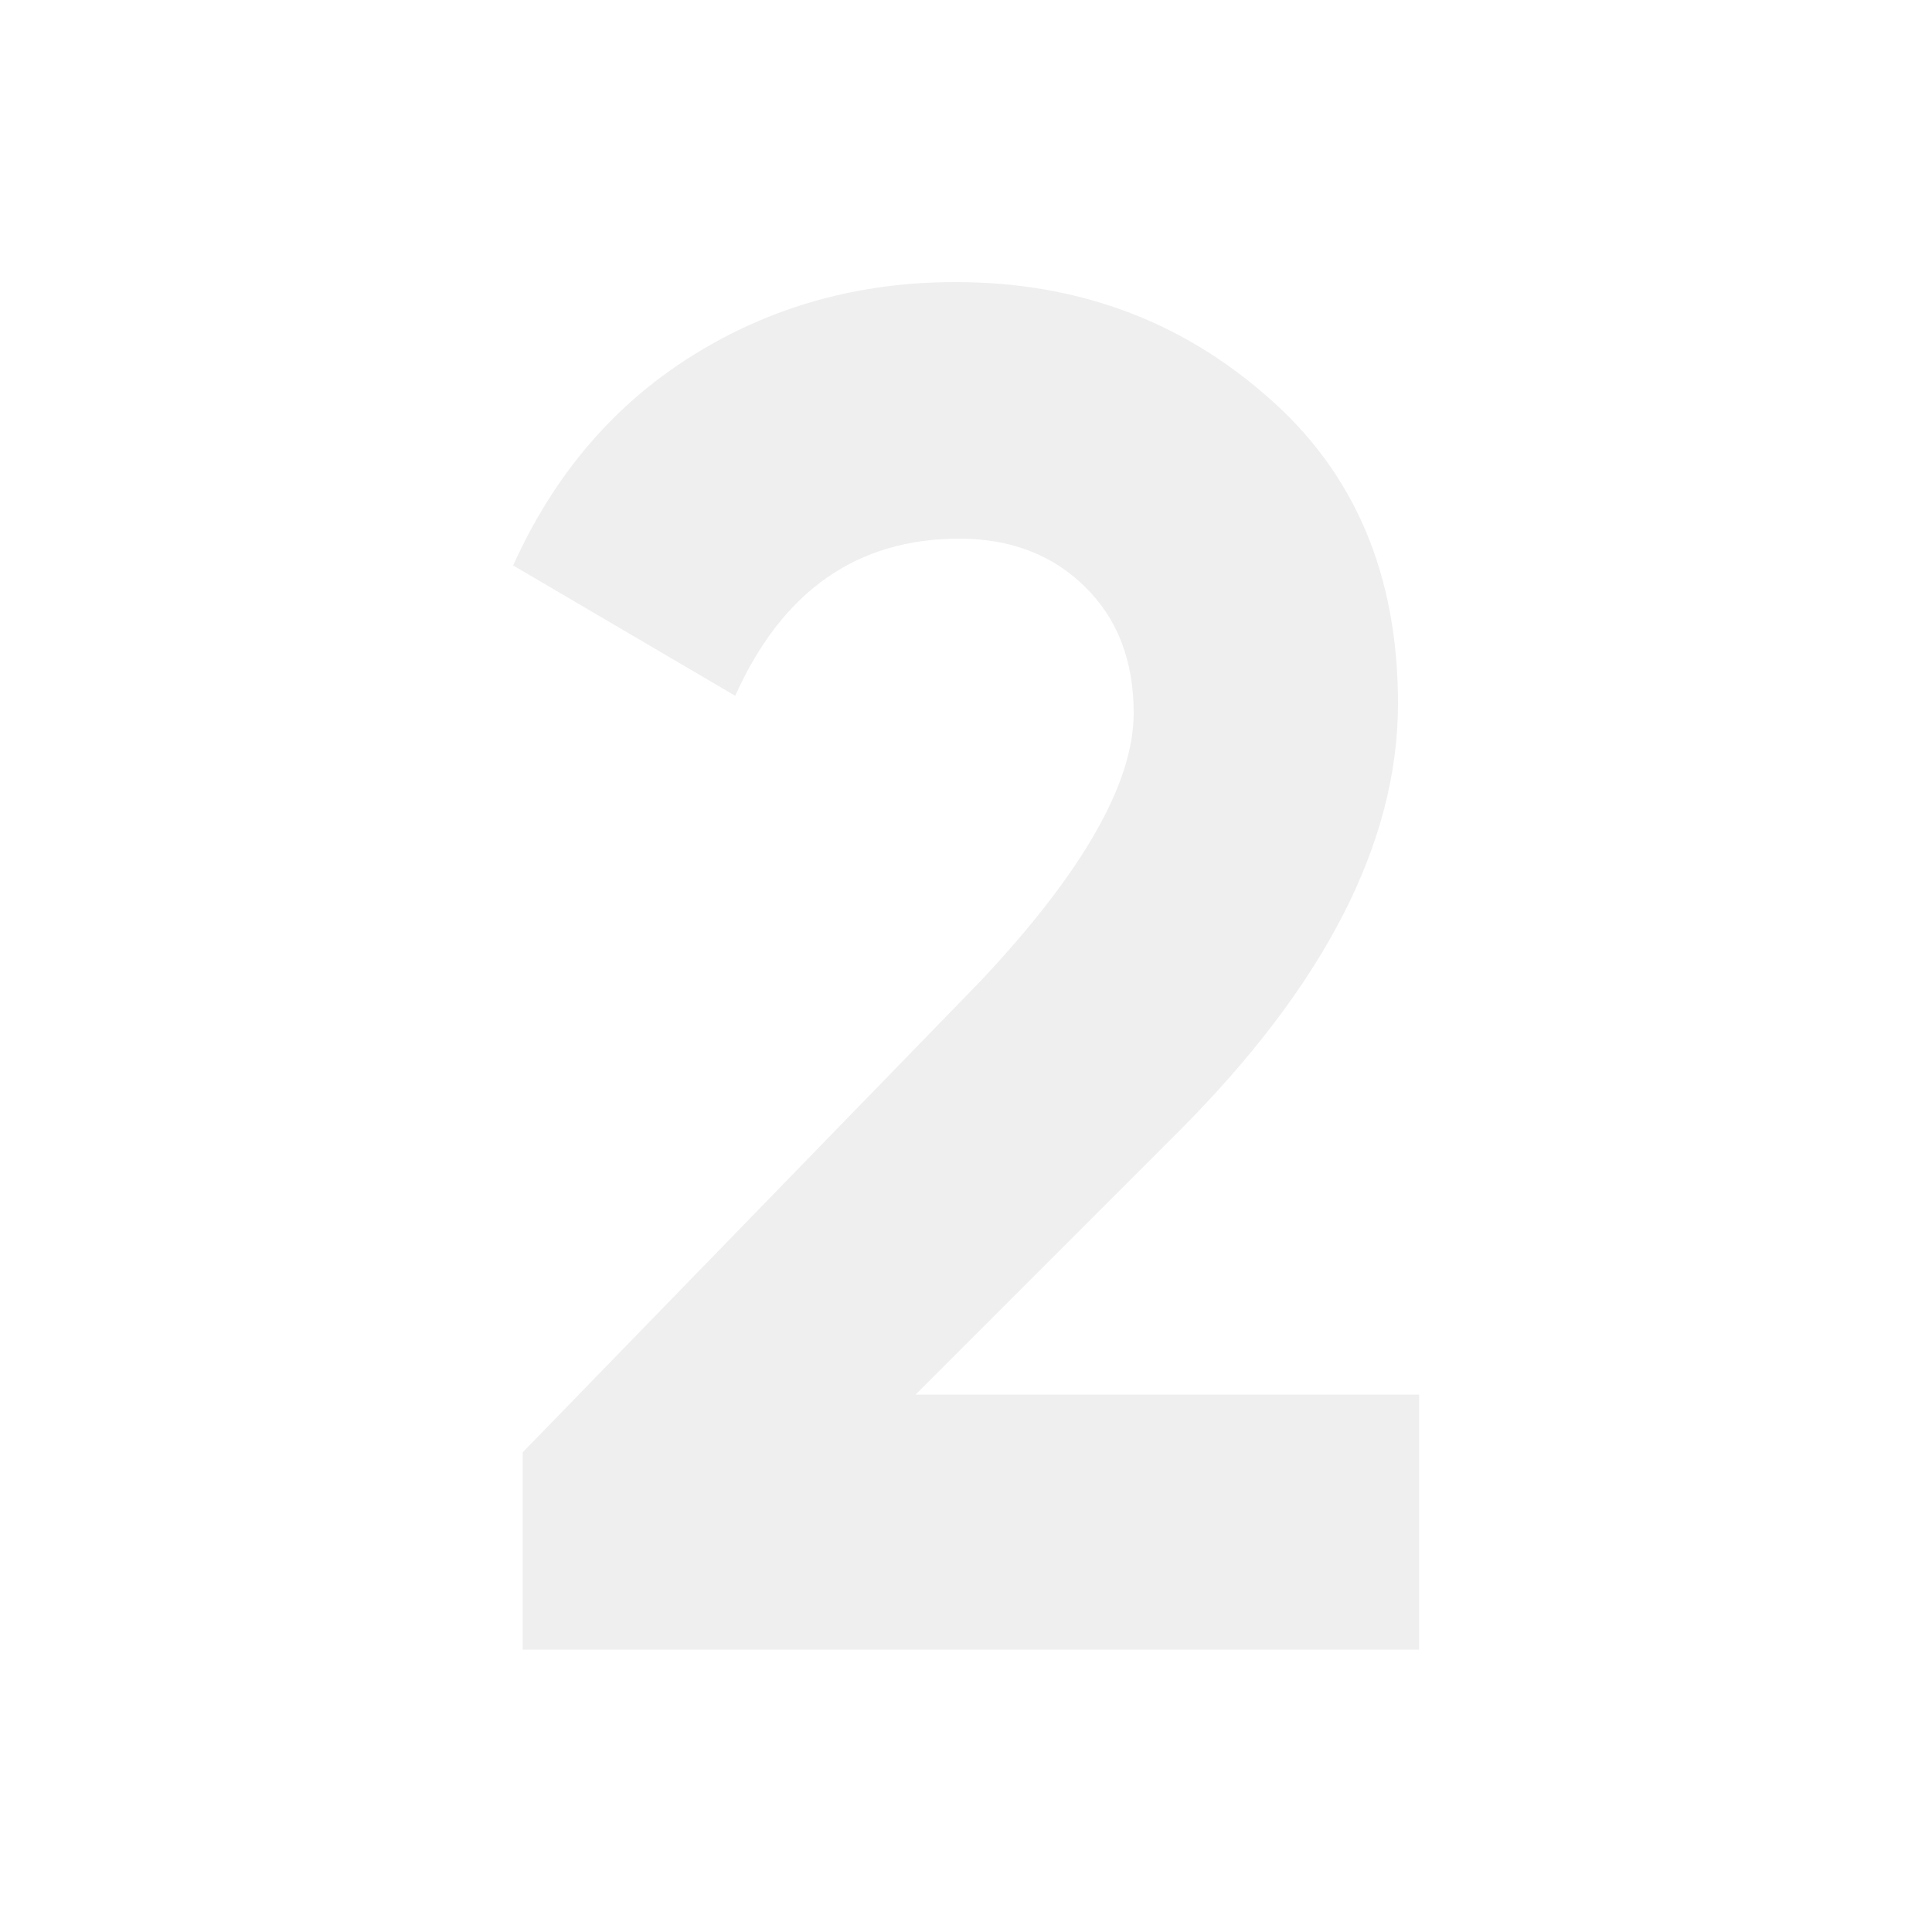 <svg xmlns="http://www.w3.org/2000/svg" id="Layer_1" viewBox="0 0 75 75"><defs><style>.cls-1{fill:#d1d1d1;}.cls-2{opacity:.35;}</style></defs><g class="cls-2"><path class="cls-1" d="M55.08,64.04H20.29v-7.66l17.77-18.29c3.96-4.21,5.95-7.68,5.95-10.41,0-2.03-.63-3.67-1.9-4.91-1.26-1.24-2.89-1.86-4.87-1.86-3.97,0-6.87,2.03-8.7,6.1l-8.62-5.06c1.59-3.52,3.9-6.23,6.95-8.14,3.05-1.91,6.46-2.86,10.22-2.86,4.71,0,8.75,1.49,12.12,4.46,3.37,2.93,5.06,6.89,5.06,11.9,0,5.4-2.85,10.95-8.55,16.65l-10.18,10.18h19.55v9.89Z"></path></g></svg>